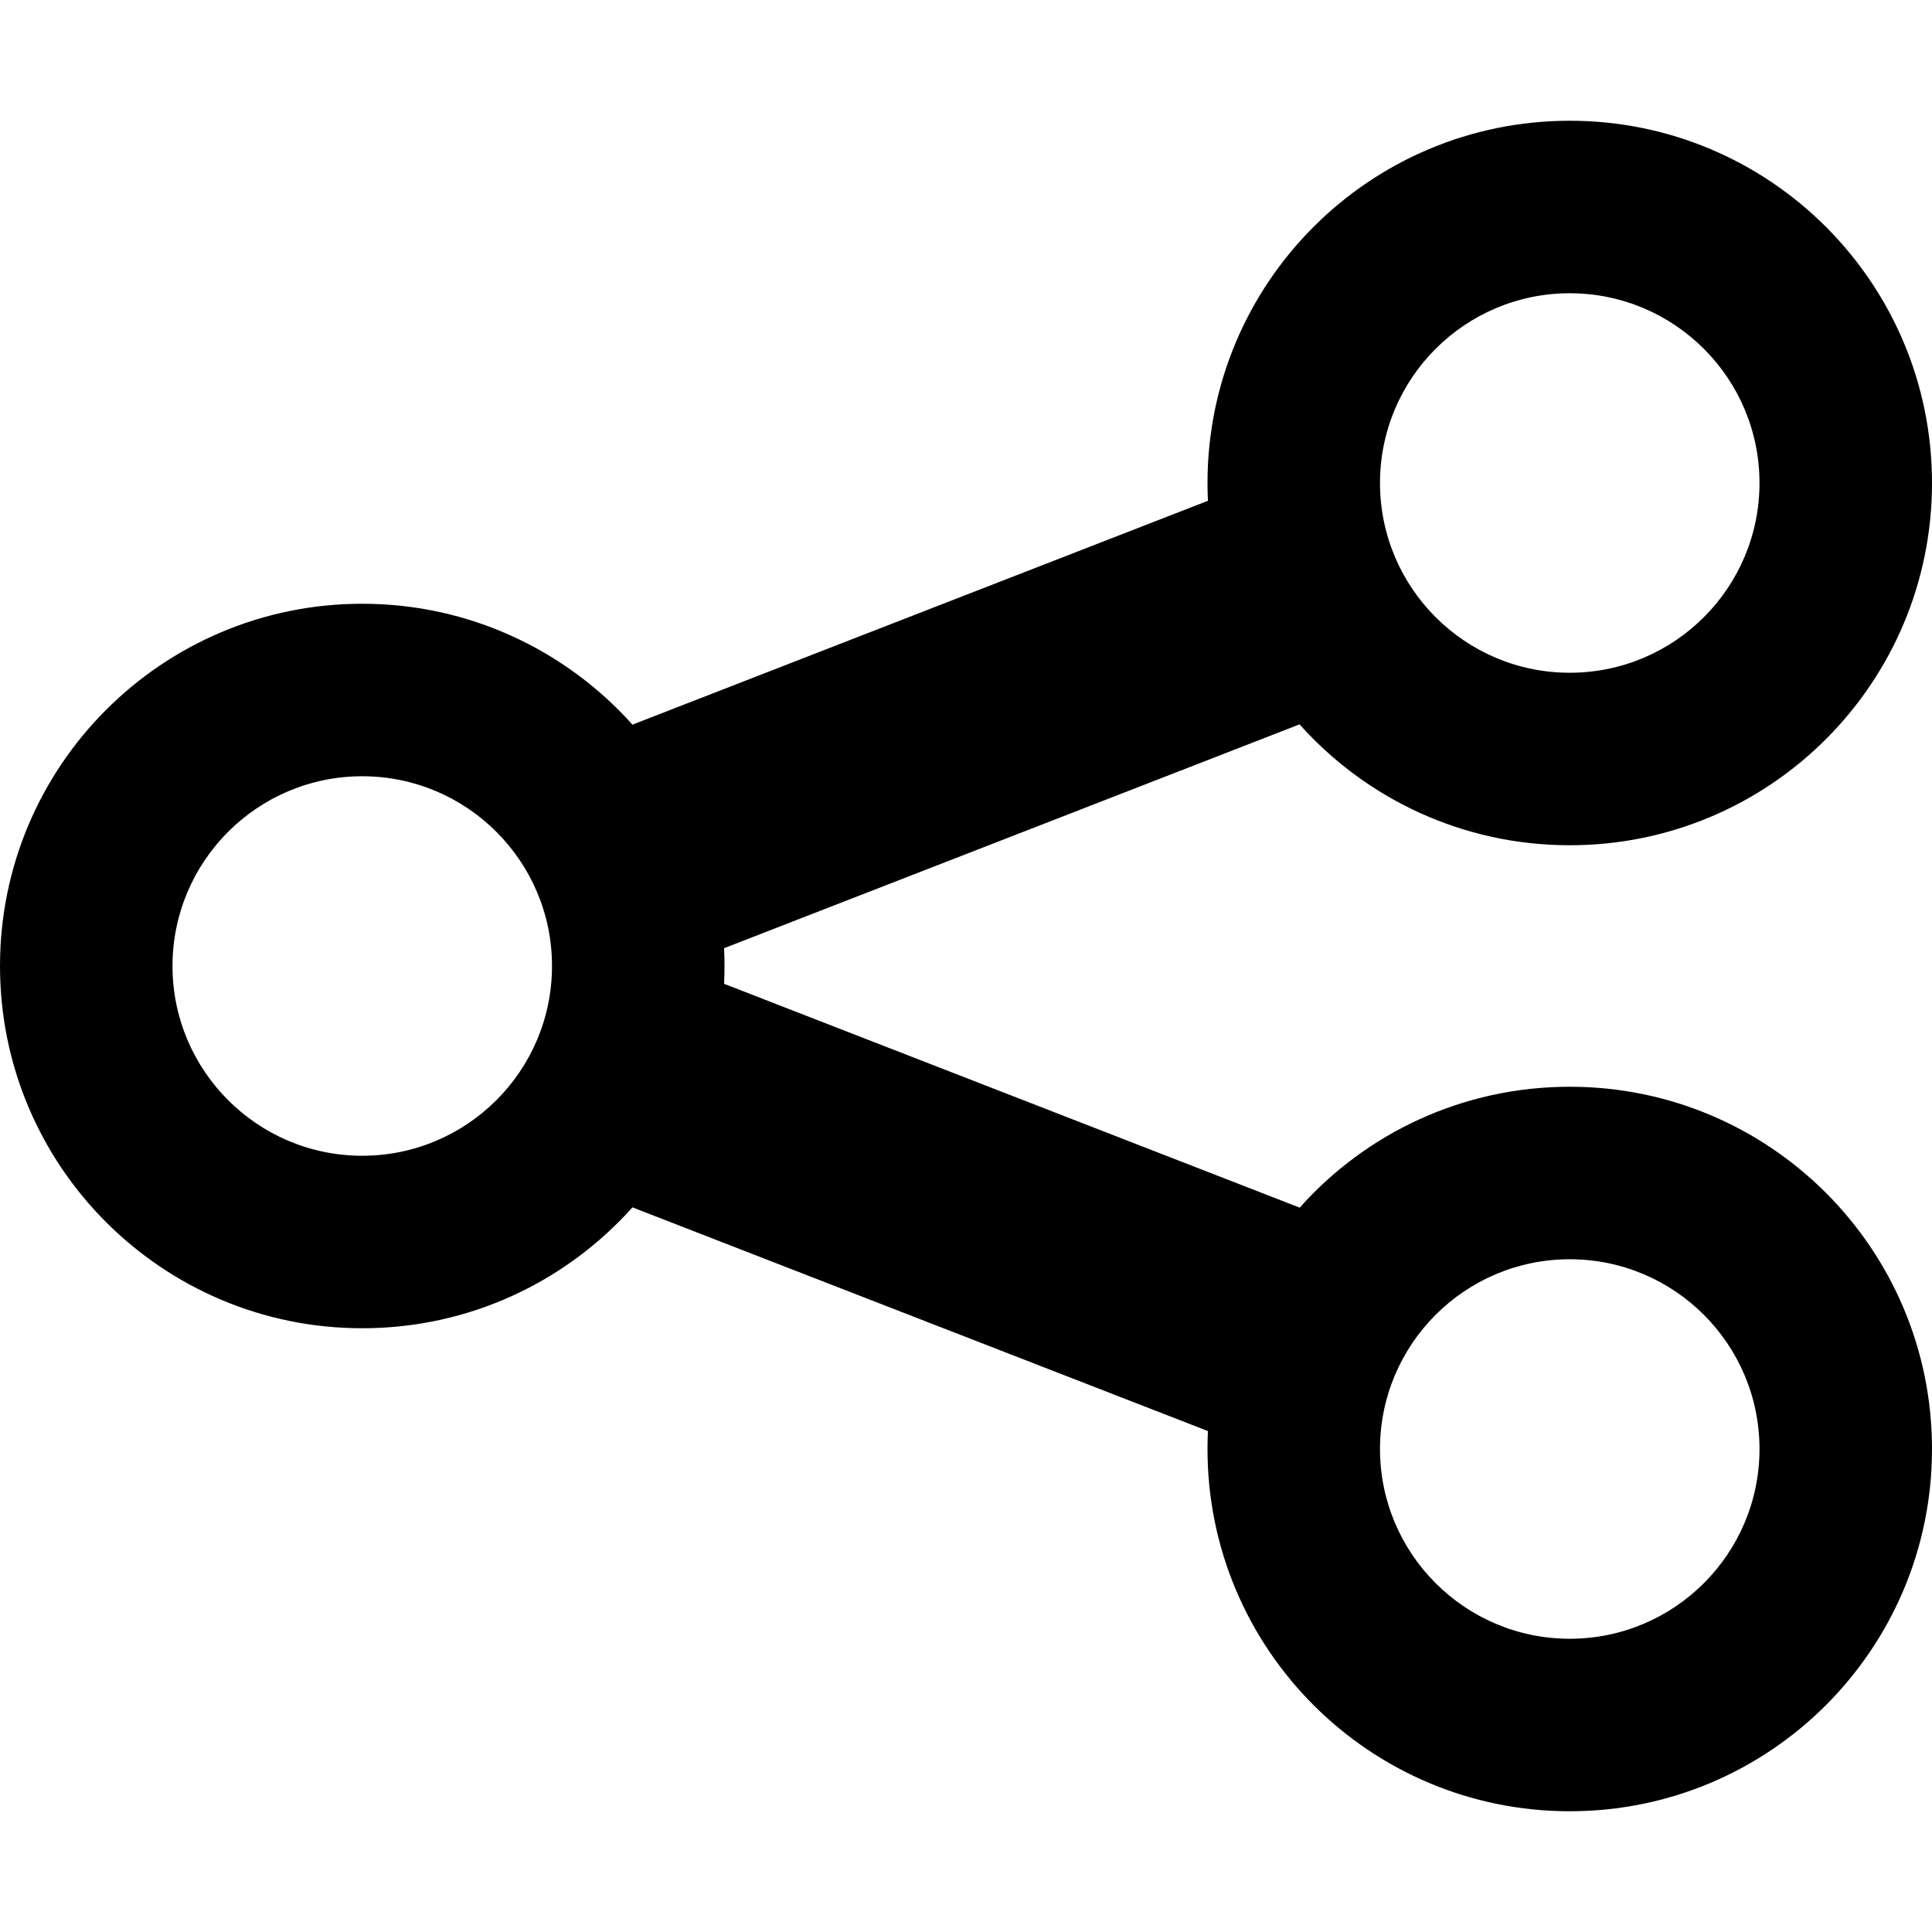 <svg xmlns="http://www.w3.org/2000/svg" fill="none" viewBox="0 0 14 14" id="Share-Link--Streamline-Core-Remix">
  <desc>
    Share Link Streamline Icon: https://streamlinehq.com
  </desc>
  <g id="Free Remix/Interface Essential/share-link--share-transmit">
    <path id="Union" fill="#000000" fill-rule="evenodd" d="M10 10.5c0 0.759 0.616 1.375 1.375 1.375s1.375 -0.616 1.375 -1.375c0 -0.759 -0.616 -1.375 -1.375 -1.375S10 9.741 10 10.5Zm1.375 2.625c-1.45 0 -2.625 -1.175 -2.625 -2.625 0 -0.043 0.001 -0.087 0.003 -0.13L4.583 8.749c-0.481 0.538 -1.18 0.876 -1.958 0.876C1.175 9.625 0 8.45 0 7s1.175 -2.625 2.625 -2.625c0.778 0 1.477 0.339 1.958 0.876l4.17 -1.622C8.751 3.587 8.75 3.543 8.75 3.5c0 -1.45 1.175 -2.625 2.625 -2.625C12.825 0.875 14 2.05 14 3.5s-1.175 2.625 -2.625 2.625c-0.778 0 -1.477 -0.338 -1.958 -0.876L5.247 6.871c0.002 0.043 0.003 0.086 0.003 0.129 0 0.043 -0.001 0.086 -0.003 0.129l4.171 1.622C9.898 8.213 10.597 7.875 11.375 7.875 12.825 7.875 14 9.05 14 10.5c0 1.45 -1.175 2.625 -2.625 2.625Zm0 -8.25C10.616 4.875 10 4.259 10 3.5s0.616 -1.375 1.375 -1.375 1.375 0.616 1.375 1.375 -0.616 1.375 -1.375 1.375Zm-8.75 3.5C1.866 8.375 1.25 7.759 1.25 7s0.616 -1.375 1.375 -1.375S4 6.241 4 7s-0.616 1.375 -1.375 1.375Z" clip-rule="evenodd" stroke-width="1"></path>
  </g>
</svg>